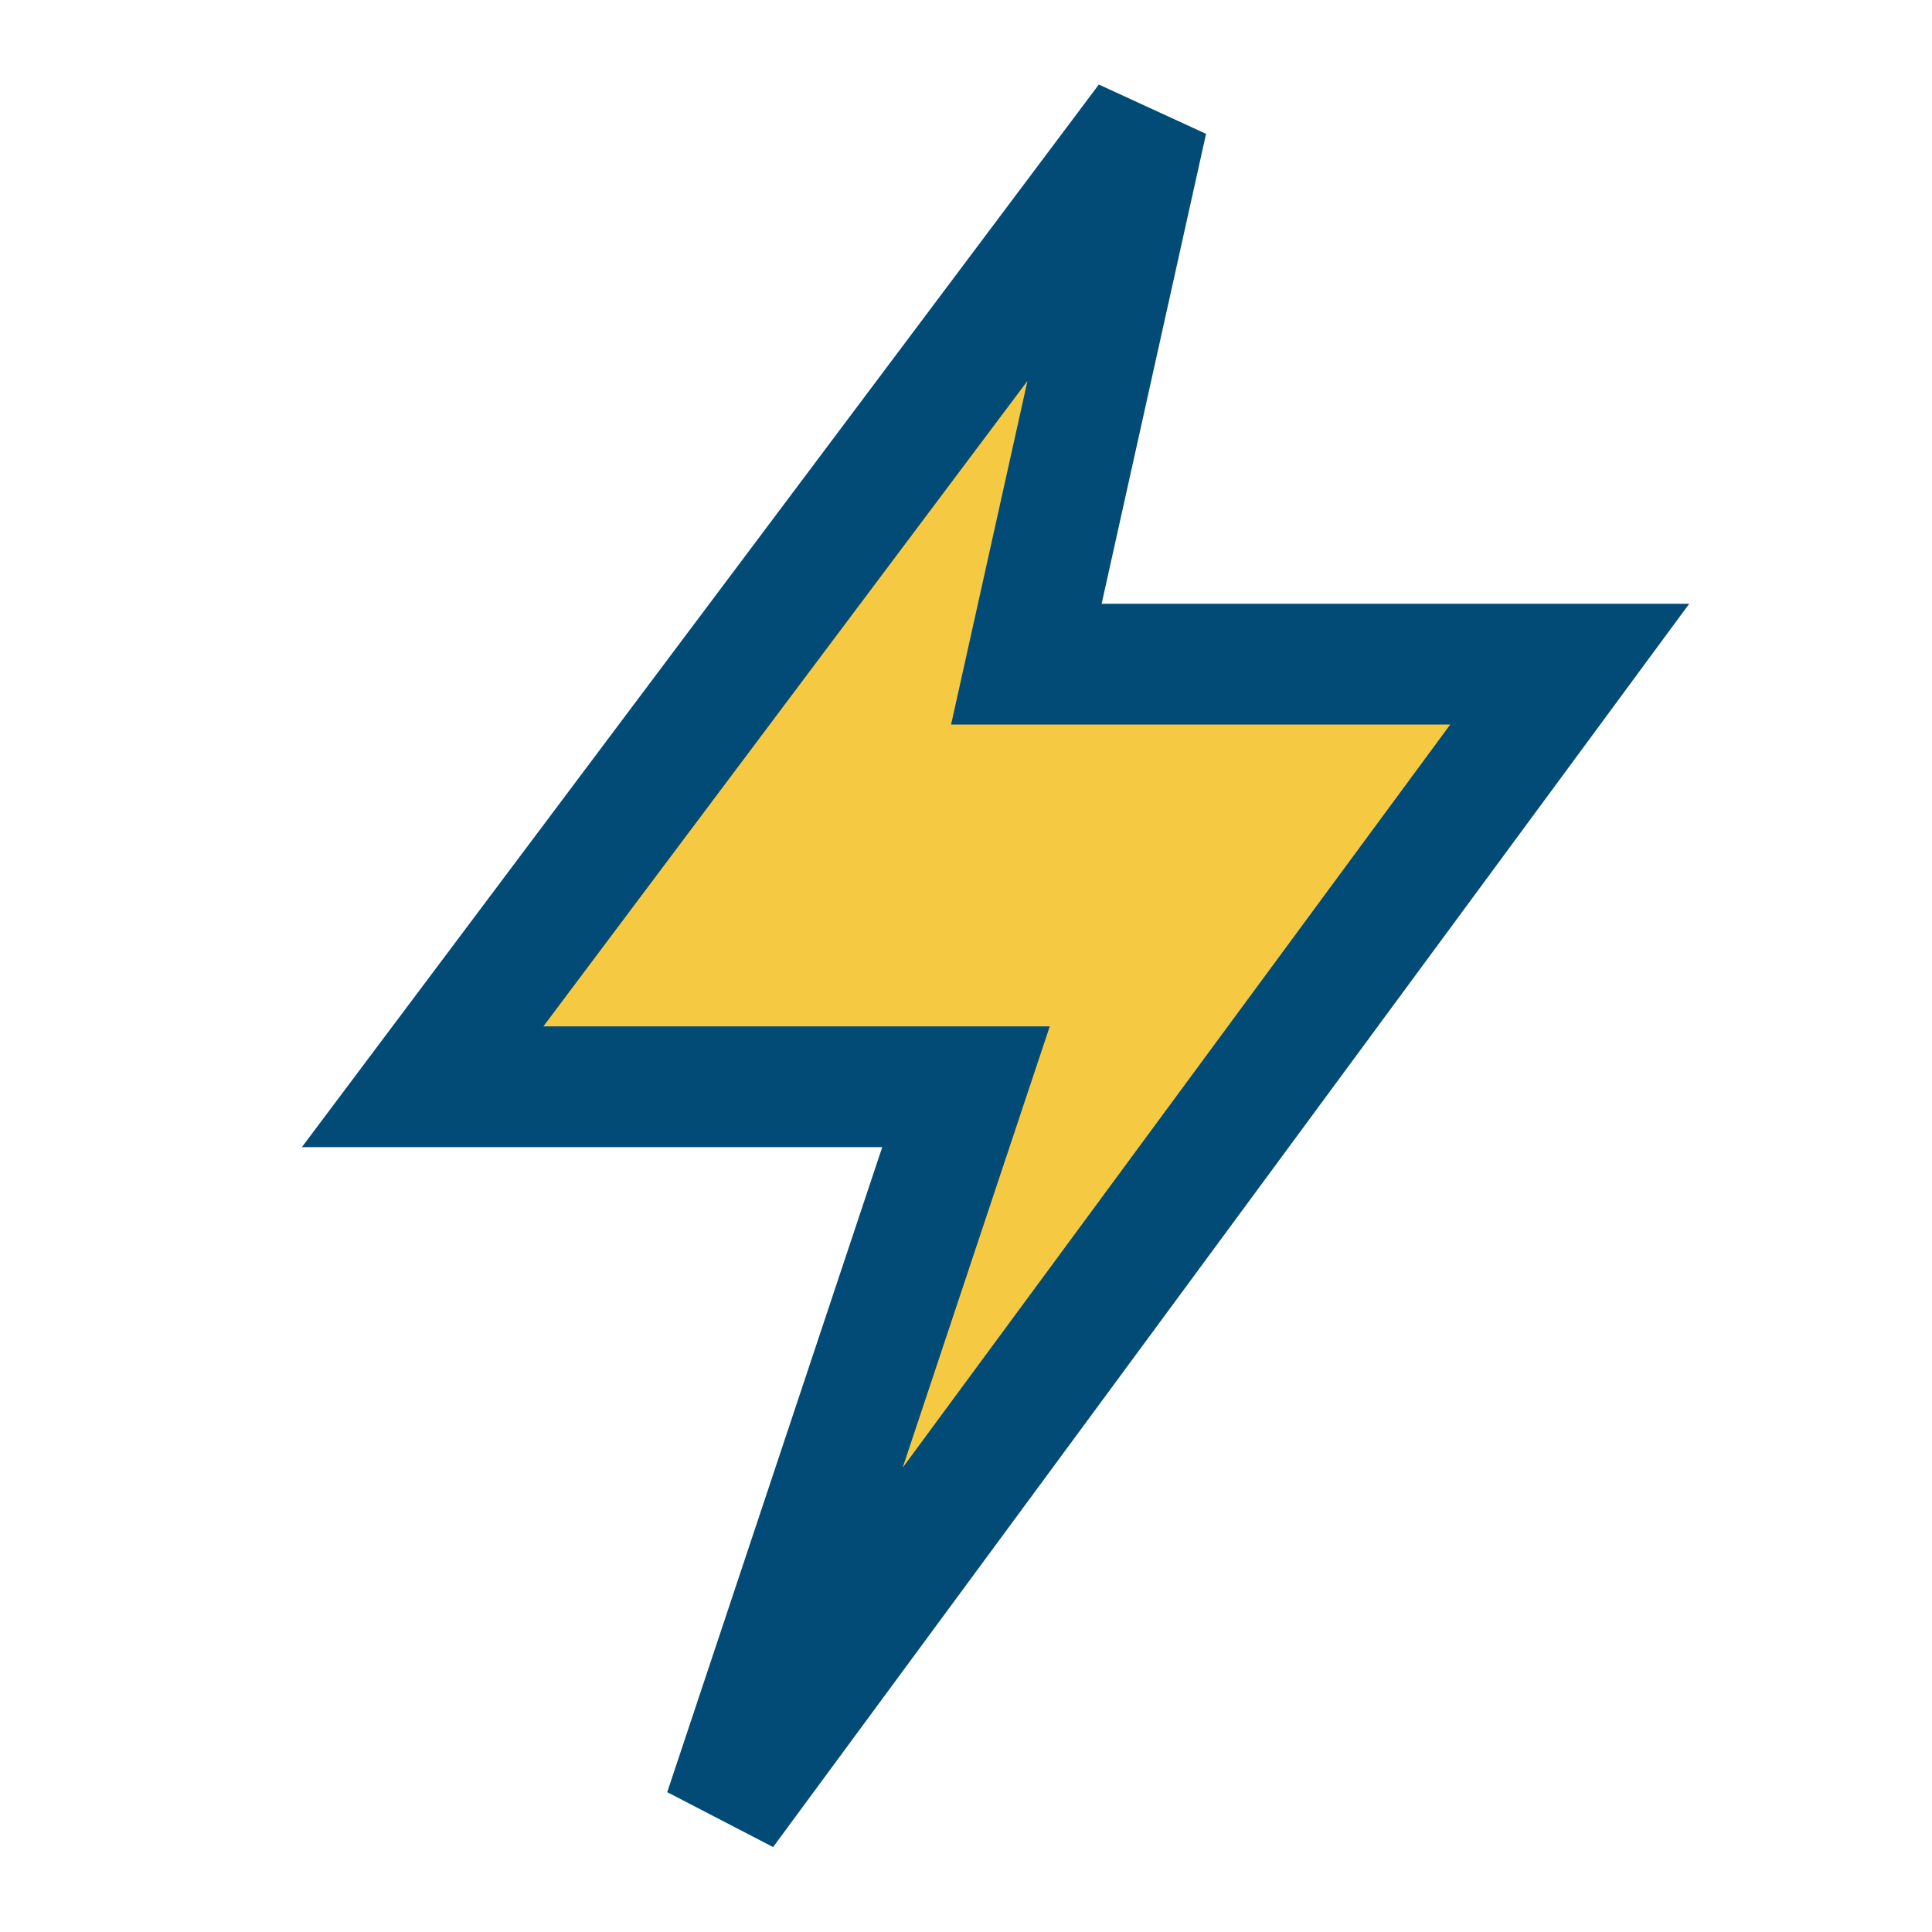 <?xml version="1.0" encoding="UTF-8"?>
<svg xmlns="http://www.w3.org/2000/svg" width="32" height="32" viewBox="0 0 32 32"><polygon points="19,2 7,18 16,18 12,30 26,11 17,11" fill="#F6C942" stroke="#024B77" stroke-width="2"/></svg>
